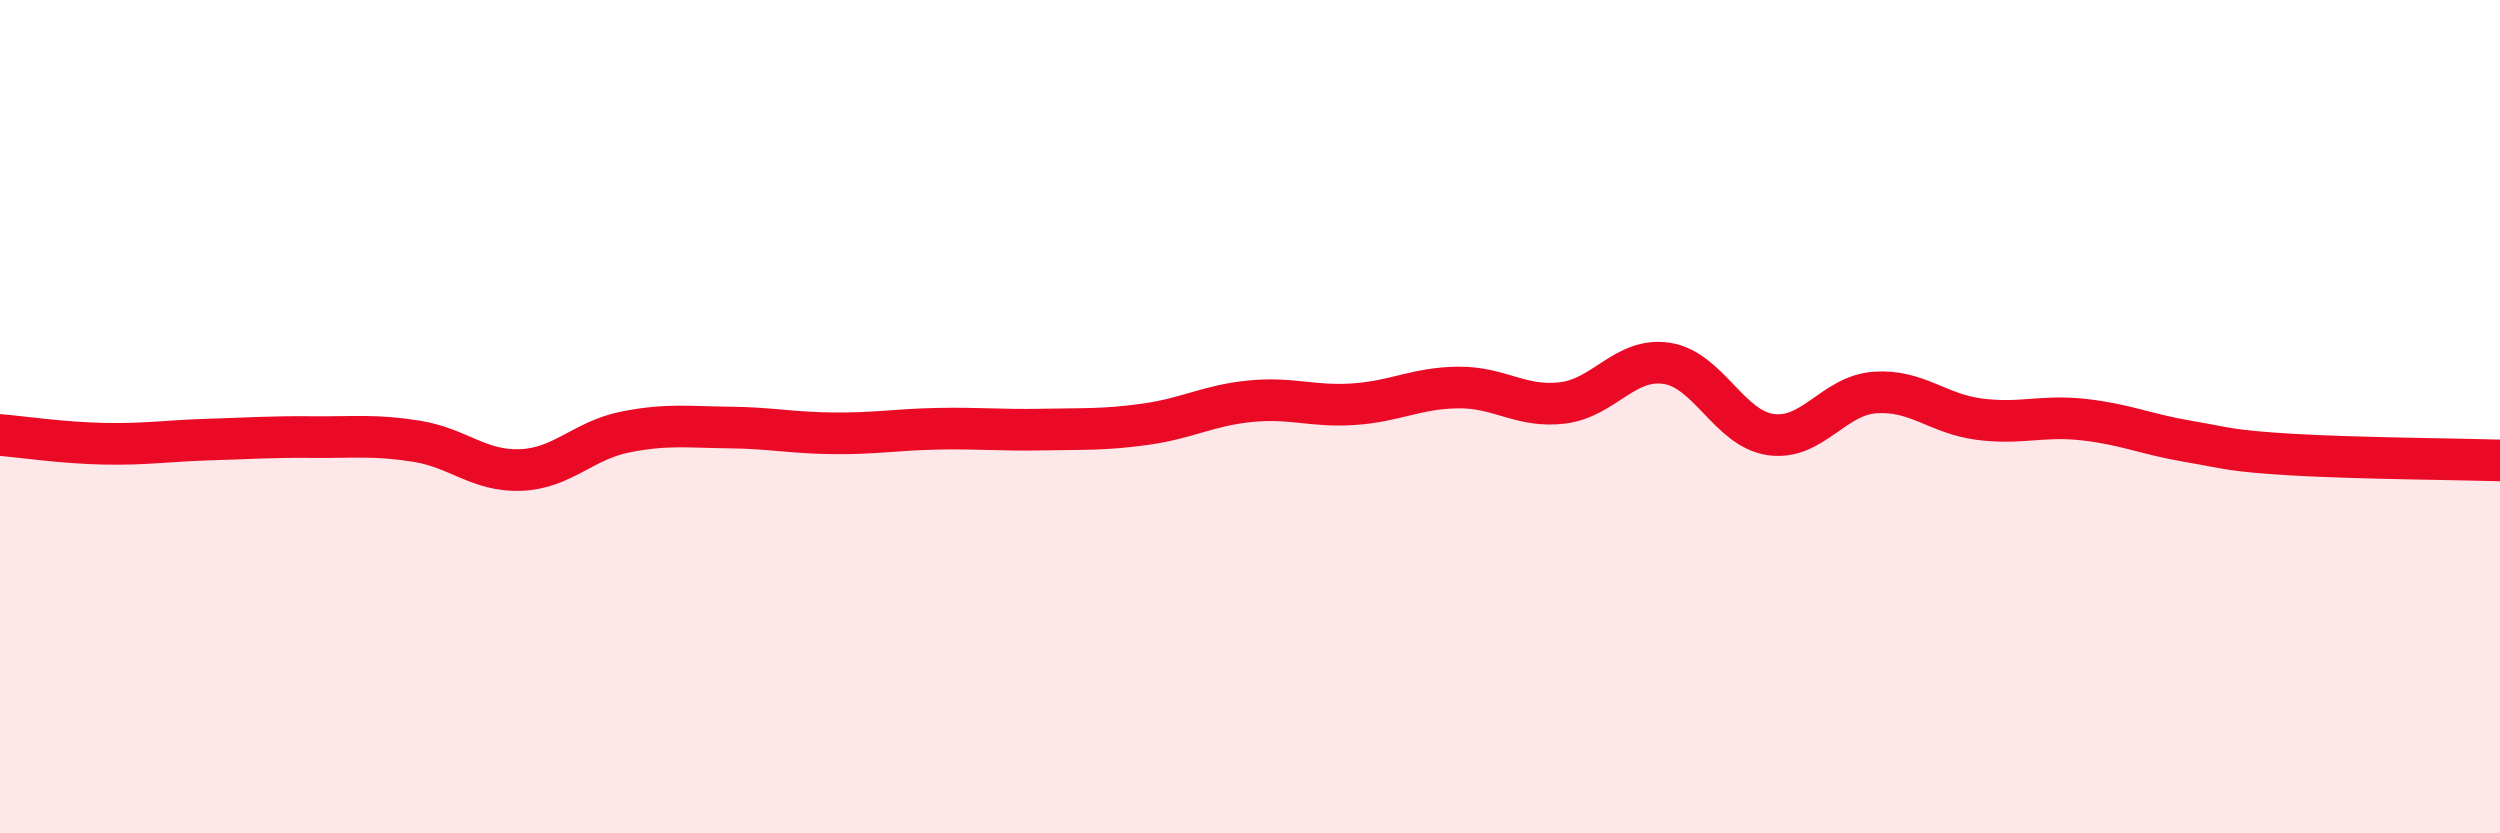 
    <svg width="60" height="20" viewBox="0 0 60 20" xmlns="http://www.w3.org/2000/svg">
      <path
        d="M 0,10.44 C 0.5,10.48 1.5,10.63 2.5,10.65 C 3.5,10.67 4,10.58 5,10.55 C 6,10.52 6.5,10.48 7.5,10.49 C 8.5,10.5 9,10.43 10,10.59 C 11,10.75 11.5,11.32 12.5,11.28 C 13.5,11.24 14,10.57 15,10.37 C 16,10.17 16.5,10.25 17.5,10.26 C 18.5,10.27 19,10.39 20,10.4 C 21,10.41 21.5,10.31 22.5,10.29 C 23.5,10.27 24,10.33 25,10.31 C 26,10.29 26.5,10.32 27.5,10.18 C 28.5,10.04 29,9.73 30,9.63 C 31,9.53 31.5,9.77 32.5,9.7 C 33.5,9.63 34,9.31 35,9.3 C 36,9.29 36.5,9.79 37.5,9.67 C 38.5,9.55 39,8.57 40,8.72 C 41,8.87 41.5,10.29 42.5,10.43 C 43.5,10.57 44,9.49 45,9.42 C 46,9.35 46.5,9.93 47.5,10.06 C 48.5,10.19 49,9.96 50,10.07 C 51,10.18 51.5,10.42 52.5,10.59 C 53.5,10.76 53.5,10.82 55,10.91 C 56.5,11 59,11.02 60,11.05L60 20L0 20Z"
        fill="#EB0A25"
        opacity="0.1"
        stroke-linecap="round"
        stroke-linejoin="round"
      />
      <path
        d="M 0,10.44 C 0.5,10.48 1.5,10.63 2.5,10.65 C 3.5,10.67 4,10.58 5,10.55 C 6,10.52 6.5,10.48 7.5,10.49 C 8.5,10.5 9,10.43 10,10.59 C 11,10.75 11.5,11.32 12.5,11.28 C 13.5,11.24 14,10.57 15,10.37 C 16,10.17 16.5,10.25 17.5,10.26 C 18.5,10.27 19,10.39 20,10.4 C 21,10.41 21.5,10.31 22.5,10.29 C 23.5,10.27 24,10.33 25,10.31 C 26,10.29 26.5,10.32 27.5,10.18 C 28.5,10.04 29,9.73 30,9.63 C 31,9.53 31.5,9.77 32.5,9.7 C 33.5,9.63 34,9.31 35,9.3 C 36,9.29 36.5,9.79 37.5,9.67 C 38.5,9.55 39,8.57 40,8.72 C 41,8.87 41.5,10.29 42.5,10.43 C 43.5,10.57 44,9.49 45,9.42 C 46,9.35 46.5,9.93 47.5,10.06 C 48.5,10.19 49,9.96 50,10.07 C 51,10.18 51.5,10.42 52.5,10.59 C 53.5,10.76 53.5,10.82 55,10.91 C 56.5,11 59,11.02 60,11.05"
        stroke="#EB0A25"
        stroke-width="1"
        fill="none"
        stroke-linecap="round"
        stroke-linejoin="round"
      />
    </svg>
  